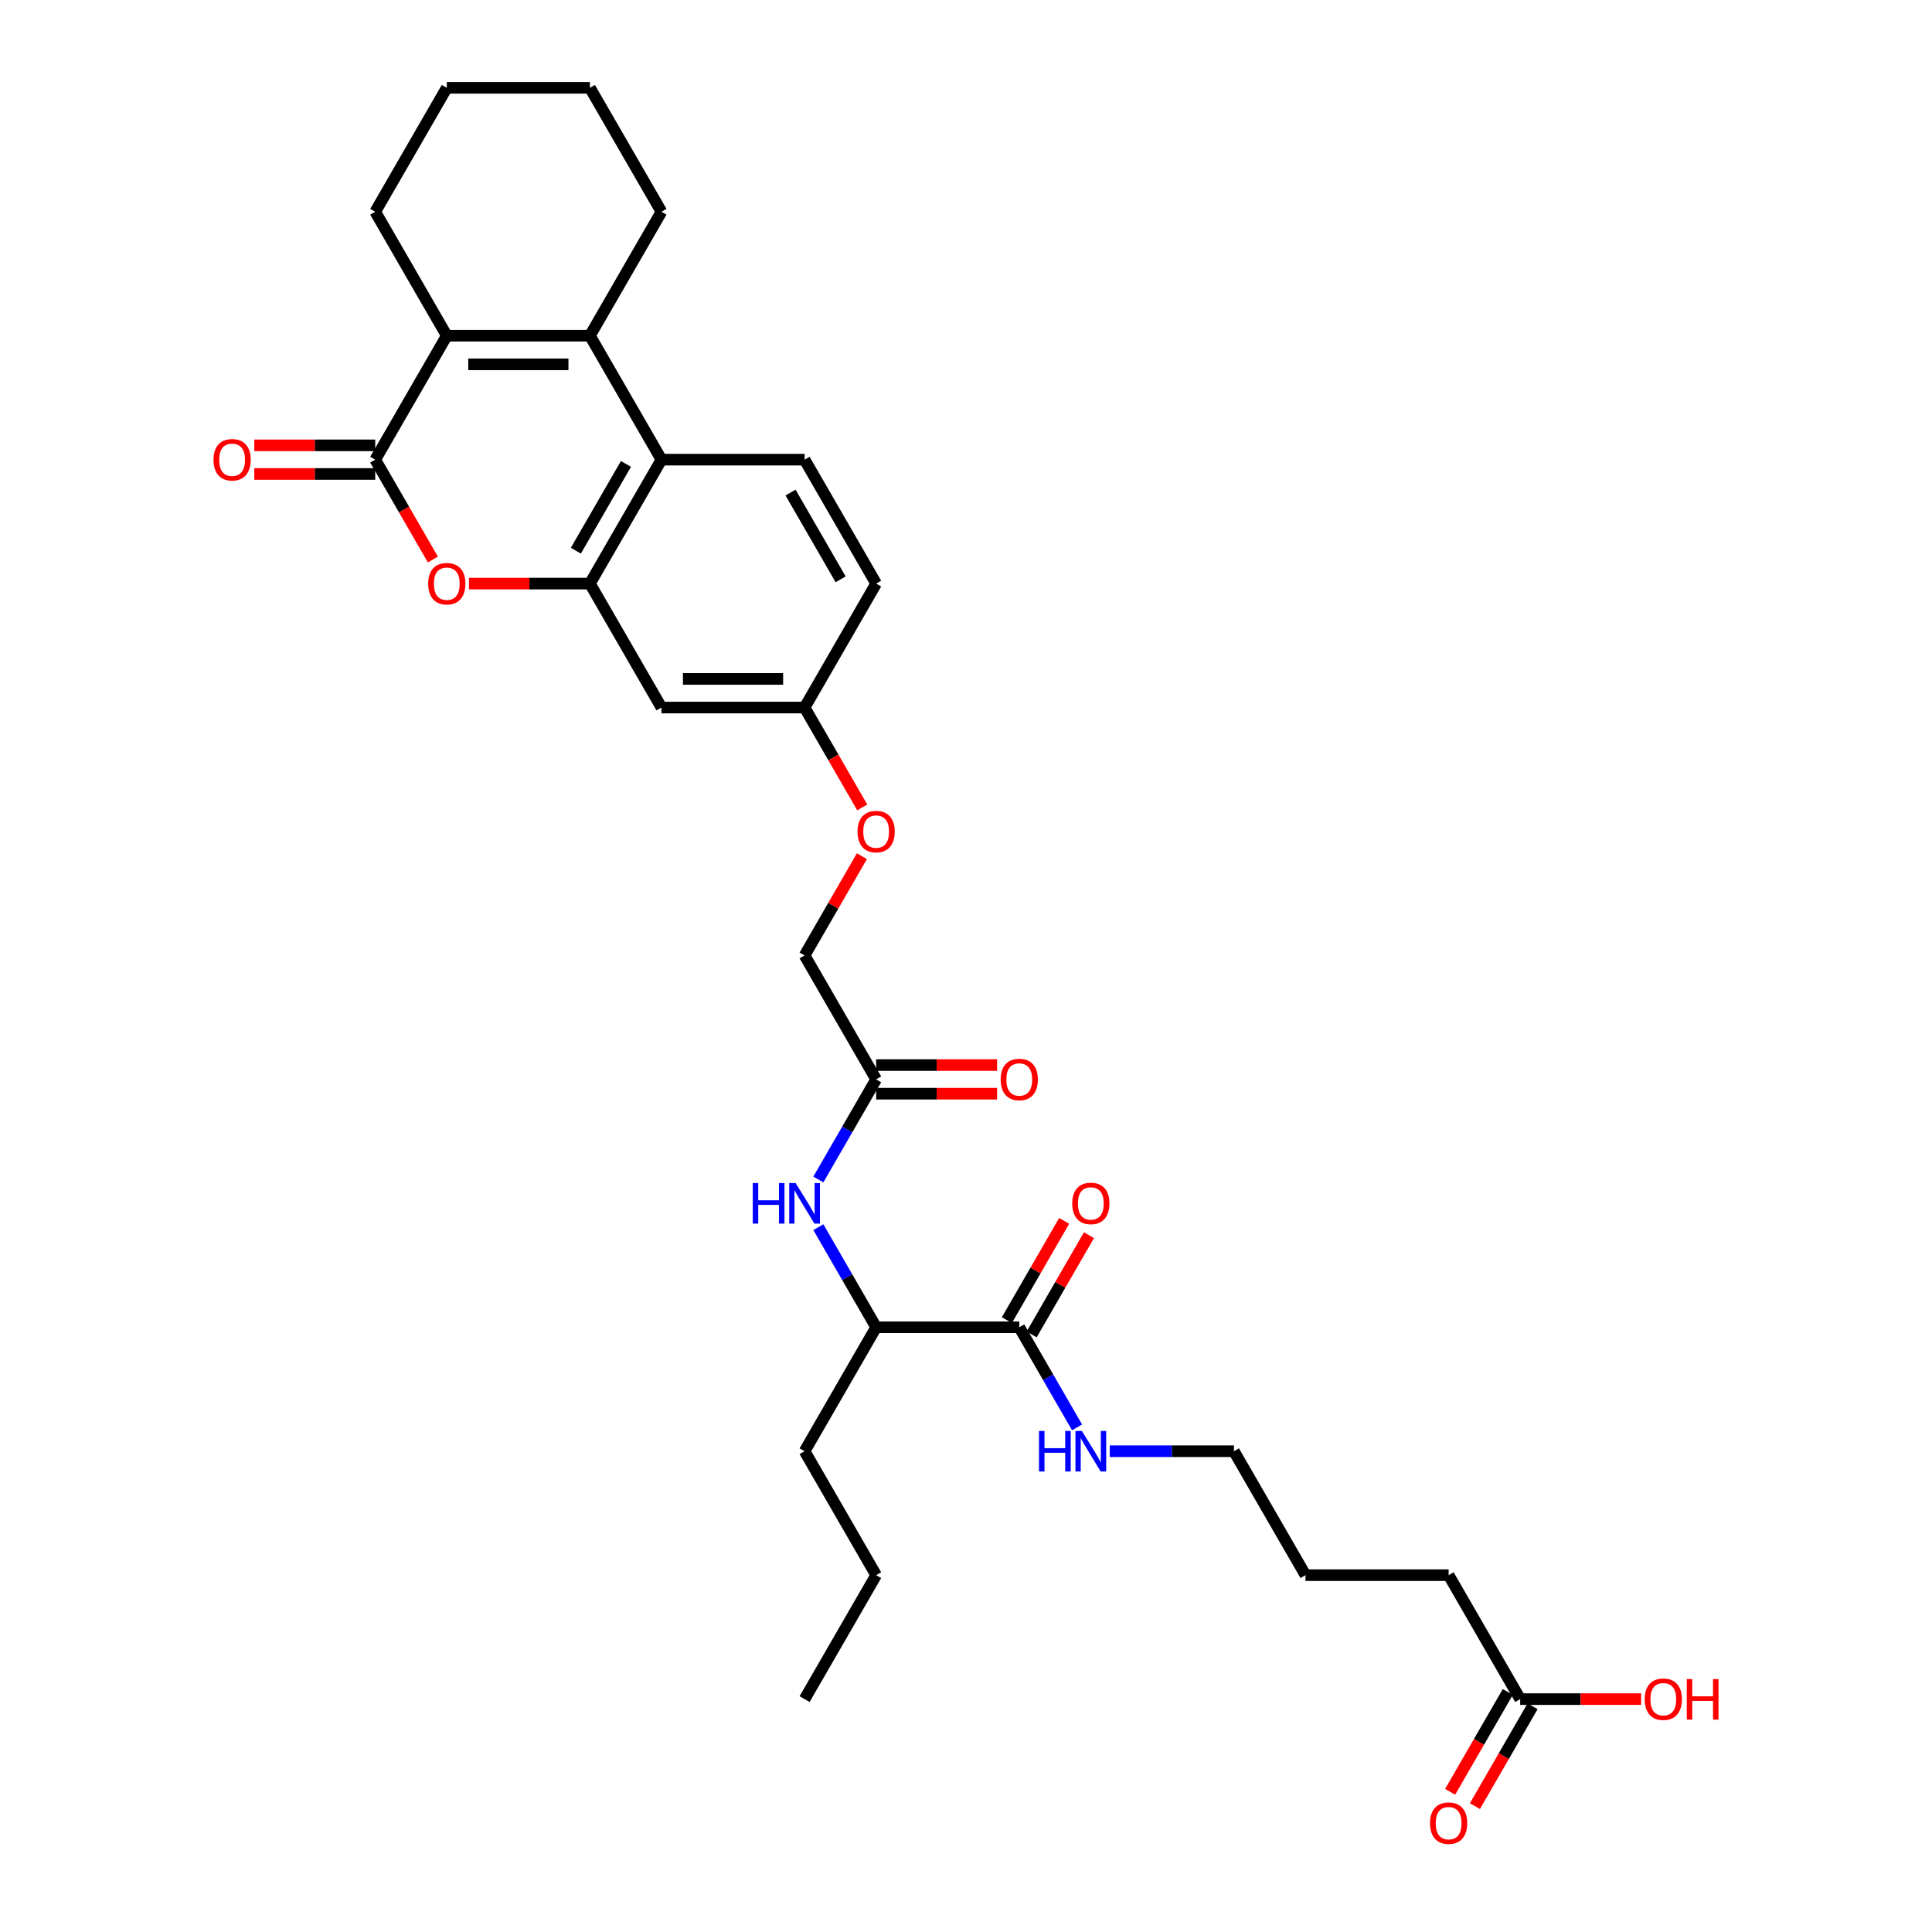 <?xml version='1.0' encoding='iso-8859-1'?>
<svg version='1.1' baseProfile='full'
              xmlns='http://www.w3.org/2000/svg'
                      xmlns:rdkit='http://www.rdkit.org/xml'
                      xmlns:xlink='http://www.w3.org/1999/xlink'
                  xml:space='preserve'
width='1000px' height='1000px' viewBox='0 0 1000 1000'>
<!-- END OF HEADER -->
<rect style='opacity:1.0;fill:#FFFFFF;stroke:none' width='1000' height='1000' x='0' y='0'> </rect>
<path class='bond-1' d='M 194.218,237.917 L 231.257,173.763' style='fill:none;fill-rule:evenodd;stroke:#000000;stroke-width:6px;stroke-linecap:butt;stroke-linejoin:miter;stroke-opacity:1' />
<path class='bond-2' d='M 194.218,237.917 L 209.141,263.764' style='fill:none;fill-rule:evenodd;stroke:#000000;stroke-width:6px;stroke-linecap:butt;stroke-linejoin:miter;stroke-opacity:1' />
<path class='bond-2' d='M 209.141,263.764 L 224.063,289.611' style='fill:none;fill-rule:evenodd;stroke:#FF0000;stroke-width:6px;stroke-linecap:butt;stroke-linejoin:miter;stroke-opacity:1' />
<path class='bond-11' d='M 194.218,230.509 L 162.92,230.509' style='fill:none;fill-rule:evenodd;stroke:#000000;stroke-width:6px;stroke-linecap:butt;stroke-linejoin:miter;stroke-opacity:1' />
<path class='bond-11' d='M 162.92,230.509 L 131.621,230.509' style='fill:none;fill-rule:evenodd;stroke:#FF0000;stroke-width:6px;stroke-linecap:butt;stroke-linejoin:miter;stroke-opacity:1' />
<path class='bond-11' d='M 194.218,245.325 L 162.92,245.325' style='fill:none;fill-rule:evenodd;stroke:#000000;stroke-width:6px;stroke-linecap:butt;stroke-linejoin:miter;stroke-opacity:1' />
<path class='bond-11' d='M 162.92,245.325 L 131.621,245.325' style='fill:none;fill-rule:evenodd;stroke:#FF0000;stroke-width:6px;stroke-linecap:butt;stroke-linejoin:miter;stroke-opacity:1' />
<path class='bond-0' d='M 305.336,173.763 L 231.257,173.763' style='fill:none;fill-rule:evenodd;stroke:#000000;stroke-width:6px;stroke-linecap:butt;stroke-linejoin:miter;stroke-opacity:1' />
<path class='bond-0' d='M 294.224,188.578 L 242.369,188.578' style='fill:none;fill-rule:evenodd;stroke:#000000;stroke-width:6px;stroke-linecap:butt;stroke-linejoin:miter;stroke-opacity:1' />
<path class='bond-21' d='M 305.336,173.763 L 342.375,109.609' style='fill:none;fill-rule:evenodd;stroke:#000000;stroke-width:6px;stroke-linecap:butt;stroke-linejoin:miter;stroke-opacity:1' />
<path class='bond-32' d='M 305.336,173.763 L 342.375,237.917' style='fill:none;fill-rule:evenodd;stroke:#000000;stroke-width:6px;stroke-linecap:butt;stroke-linejoin:miter;stroke-opacity:1' />
<path class='bond-23' d='M 231.257,173.763 L 194.218,109.609' style='fill:none;fill-rule:evenodd;stroke:#000000;stroke-width:6px;stroke-linecap:butt;stroke-linejoin:miter;stroke-opacity:1' />
<path class='bond-3' d='M 242.739,302.071 L 274.038,302.071' style='fill:none;fill-rule:evenodd;stroke:#FF0000;stroke-width:6px;stroke-linecap:butt;stroke-linejoin:miter;stroke-opacity:1' />
<path class='bond-3' d='M 274.038,302.071 L 305.336,302.071' style='fill:none;fill-rule:evenodd;stroke:#000000;stroke-width:6px;stroke-linecap:butt;stroke-linejoin:miter;stroke-opacity:1' />
<path class='bond-4' d='M 305.336,302.071 L 342.375,237.917' style='fill:none;fill-rule:evenodd;stroke:#000000;stroke-width:6px;stroke-linecap:butt;stroke-linejoin:miter;stroke-opacity:1' />
<path class='bond-4' d='M 298.061,285.04 L 323.989,240.132' style='fill:none;fill-rule:evenodd;stroke:#000000;stroke-width:6px;stroke-linecap:butt;stroke-linejoin:miter;stroke-opacity:1' />
<path class='bond-7' d='M 305.336,302.071 L 342.375,366.225' style='fill:none;fill-rule:evenodd;stroke:#000000;stroke-width:6px;stroke-linecap:butt;stroke-linejoin:miter;stroke-opacity:1' />
<path class='bond-9' d='M 342.375,237.917 L 416.454,237.917' style='fill:none;fill-rule:evenodd;stroke:#000000;stroke-width:6px;stroke-linecap:butt;stroke-linejoin:miter;stroke-opacity:1' />
<path class='bond-5' d='M 527.572,686.995 L 453.493,686.995' style='fill:none;fill-rule:evenodd;stroke:#000000;stroke-width:6px;stroke-linecap:butt;stroke-linejoin:miter;stroke-opacity:1' />
<path class='bond-13' d='M 533.988,690.699 L 548.816,665.015' style='fill:none;fill-rule:evenodd;stroke:#000000;stroke-width:6px;stroke-linecap:butt;stroke-linejoin:miter;stroke-opacity:1' />
<path class='bond-13' d='M 548.816,665.015 L 563.645,639.331' style='fill:none;fill-rule:evenodd;stroke:#FF0000;stroke-width:6px;stroke-linecap:butt;stroke-linejoin:miter;stroke-opacity:1' />
<path class='bond-13' d='M 521.157,683.291 L 535.985,657.607' style='fill:none;fill-rule:evenodd;stroke:#000000;stroke-width:6px;stroke-linecap:butt;stroke-linejoin:miter;stroke-opacity:1' />
<path class='bond-13' d='M 535.985,657.607 L 550.814,631.923' style='fill:none;fill-rule:evenodd;stroke:#FF0000;stroke-width:6px;stroke-linecap:butt;stroke-linejoin:miter;stroke-opacity:1' />
<path class='bond-17' d='M 527.572,686.995 L 542.529,712.901' style='fill:none;fill-rule:evenodd;stroke:#000000;stroke-width:6px;stroke-linecap:butt;stroke-linejoin:miter;stroke-opacity:1' />
<path class='bond-17' d='M 542.529,712.901 L 557.486,738.808' style='fill:none;fill-rule:evenodd;stroke:#0000FF;stroke-width:6px;stroke-linecap:butt;stroke-linejoin:miter;stroke-opacity:1' />
<path class='bond-6' d='M 423.579,610.5 L 438.536,584.593' style='fill:none;fill-rule:evenodd;stroke:#0000FF;stroke-width:6px;stroke-linecap:butt;stroke-linejoin:miter;stroke-opacity:1' />
<path class='bond-6' d='M 438.536,584.593 L 453.493,558.687' style='fill:none;fill-rule:evenodd;stroke:#000000;stroke-width:6px;stroke-linecap:butt;stroke-linejoin:miter;stroke-opacity:1' />
<path class='bond-10' d='M 423.579,635.183 L 438.536,661.089' style='fill:none;fill-rule:evenodd;stroke:#0000FF;stroke-width:6px;stroke-linecap:butt;stroke-linejoin:miter;stroke-opacity:1' />
<path class='bond-10' d='M 438.536,661.089 L 453.493,686.995' style='fill:none;fill-rule:evenodd;stroke:#000000;stroke-width:6px;stroke-linecap:butt;stroke-linejoin:miter;stroke-opacity:1' />
<path class='bond-16' d='M 342.375,366.225 L 416.454,366.225' style='fill:none;fill-rule:evenodd;stroke:#000000;stroke-width:6px;stroke-linecap:butt;stroke-linejoin:miter;stroke-opacity:1' />
<path class='bond-16' d='M 353.487,351.409 L 405.342,351.409' style='fill:none;fill-rule:evenodd;stroke:#000000;stroke-width:6px;stroke-linecap:butt;stroke-linejoin:miter;stroke-opacity:1' />
<path class='bond-8' d='M 453.493,558.687 L 416.454,494.533' style='fill:none;fill-rule:evenodd;stroke:#000000;stroke-width:6px;stroke-linecap:butt;stroke-linejoin:miter;stroke-opacity:1' />
<path class='bond-14' d='M 453.493,566.095 L 484.792,566.095' style='fill:none;fill-rule:evenodd;stroke:#000000;stroke-width:6px;stroke-linecap:butt;stroke-linejoin:miter;stroke-opacity:1' />
<path class='bond-14' d='M 484.792,566.095 L 516.09,566.095' style='fill:none;fill-rule:evenodd;stroke:#FF0000;stroke-width:6px;stroke-linecap:butt;stroke-linejoin:miter;stroke-opacity:1' />
<path class='bond-14' d='M 453.493,551.279 L 484.792,551.279' style='fill:none;fill-rule:evenodd;stroke:#000000;stroke-width:6px;stroke-linecap:butt;stroke-linejoin:miter;stroke-opacity:1' />
<path class='bond-14' d='M 484.792,551.279 L 516.09,551.279' style='fill:none;fill-rule:evenodd;stroke:#FF0000;stroke-width:6px;stroke-linecap:butt;stroke-linejoin:miter;stroke-opacity:1' />
<path class='bond-34' d='M 416.454,237.917 L 453.493,302.071' style='fill:none;fill-rule:evenodd;stroke:#000000;stroke-width:6px;stroke-linecap:butt;stroke-linejoin:miter;stroke-opacity:1' />
<path class='bond-34' d='M 409.179,254.948 L 435.107,299.856' style='fill:none;fill-rule:evenodd;stroke:#000000;stroke-width:6px;stroke-linecap:butt;stroke-linejoin:miter;stroke-opacity:1' />
<path class='bond-25' d='M 453.493,686.995 L 416.454,751.149' style='fill:none;fill-rule:evenodd;stroke:#000000;stroke-width:6px;stroke-linecap:butt;stroke-linejoin:miter;stroke-opacity:1' />
<path class='bond-12' d='M 786.848,879.457 L 749.808,815.303' style='fill:none;fill-rule:evenodd;stroke:#000000;stroke-width:6px;stroke-linecap:butt;stroke-linejoin:miter;stroke-opacity:1' />
<path class='bond-15' d='M 780.432,875.753 L 765.509,901.6' style='fill:none;fill-rule:evenodd;stroke:#000000;stroke-width:6px;stroke-linecap:butt;stroke-linejoin:miter;stroke-opacity:1' />
<path class='bond-15' d='M 765.509,901.6 L 750.587,927.447' style='fill:none;fill-rule:evenodd;stroke:#FF0000;stroke-width:6px;stroke-linecap:butt;stroke-linejoin:miter;stroke-opacity:1' />
<path class='bond-15' d='M 793.263,883.161 L 778.34,909.008' style='fill:none;fill-rule:evenodd;stroke:#000000;stroke-width:6px;stroke-linecap:butt;stroke-linejoin:miter;stroke-opacity:1' />
<path class='bond-15' d='M 778.34,909.008 L 763.418,934.855' style='fill:none;fill-rule:evenodd;stroke:#FF0000;stroke-width:6px;stroke-linecap:butt;stroke-linejoin:miter;stroke-opacity:1' />
<path class='bond-22' d='M 786.848,879.457 L 818.146,879.457' style='fill:none;fill-rule:evenodd;stroke:#000000;stroke-width:6px;stroke-linecap:butt;stroke-linejoin:miter;stroke-opacity:1' />
<path class='bond-22' d='M 818.146,879.457 L 849.444,879.457' style='fill:none;fill-rule:evenodd;stroke:#FF0000;stroke-width:6px;stroke-linecap:butt;stroke-linejoin:miter;stroke-opacity:1' />
<path class='bond-18' d='M 416.454,366.225 L 431.377,392.072' style='fill:none;fill-rule:evenodd;stroke:#000000;stroke-width:6px;stroke-linecap:butt;stroke-linejoin:miter;stroke-opacity:1' />
<path class='bond-18' d='M 431.377,392.072 L 446.3,417.919' style='fill:none;fill-rule:evenodd;stroke:#FF0000;stroke-width:6px;stroke-linecap:butt;stroke-linejoin:miter;stroke-opacity:1' />
<path class='bond-20' d='M 416.454,366.225 L 453.493,302.071' style='fill:none;fill-rule:evenodd;stroke:#000000;stroke-width:6px;stroke-linecap:butt;stroke-linejoin:miter;stroke-opacity:1' />
<path class='bond-26' d='M 574.419,751.149 L 606.555,751.149' style='fill:none;fill-rule:evenodd;stroke:#0000FF;stroke-width:6px;stroke-linecap:butt;stroke-linejoin:miter;stroke-opacity:1' />
<path class='bond-26' d='M 606.555,751.149 L 638.69,751.149' style='fill:none;fill-rule:evenodd;stroke:#000000;stroke-width:6px;stroke-linecap:butt;stroke-linejoin:miter;stroke-opacity:1' />
<path class='bond-19' d='M 446.111,443.165 L 431.283,468.849' style='fill:none;fill-rule:evenodd;stroke:#FF0000;stroke-width:6px;stroke-linecap:butt;stroke-linejoin:miter;stroke-opacity:1' />
<path class='bond-19' d='M 431.283,468.849 L 416.454,494.533' style='fill:none;fill-rule:evenodd;stroke:#000000;stroke-width:6px;stroke-linecap:butt;stroke-linejoin:miter;stroke-opacity:1' />
<path class='bond-33' d='M 342.375,109.609 L 305.336,45.455' style='fill:none;fill-rule:evenodd;stroke:#000000;stroke-width:6px;stroke-linecap:butt;stroke-linejoin:miter;stroke-opacity:1' />
<path class='bond-30' d='M 194.218,109.609 L 231.257,45.455' style='fill:none;fill-rule:evenodd;stroke:#000000;stroke-width:6px;stroke-linecap:butt;stroke-linejoin:miter;stroke-opacity:1' />
<path class='bond-24' d='M 749.808,815.303 L 675.73,815.303' style='fill:none;fill-rule:evenodd;stroke:#000000;stroke-width:6px;stroke-linecap:butt;stroke-linejoin:miter;stroke-opacity:1' />
<path class='bond-28' d='M 416.454,751.149 L 453.493,815.303' style='fill:none;fill-rule:evenodd;stroke:#000000;stroke-width:6px;stroke-linecap:butt;stroke-linejoin:miter;stroke-opacity:1' />
<path class='bond-27' d='M 638.69,751.149 L 675.73,815.303' style='fill:none;fill-rule:evenodd;stroke:#000000;stroke-width:6px;stroke-linecap:butt;stroke-linejoin:miter;stroke-opacity:1' />
<path class='bond-31' d='M 453.493,815.303 L 416.454,879.457' style='fill:none;fill-rule:evenodd;stroke:#000000;stroke-width:6px;stroke-linecap:butt;stroke-linejoin:miter;stroke-opacity:1' />
<path class='bond-29' d='M 305.336,45.455 L 231.257,45.455' style='fill:none;fill-rule:evenodd;stroke:#000000;stroke-width:6px;stroke-linecap:butt;stroke-linejoin:miter;stroke-opacity:1' />
<path  class='atom-3' d='M 221.627 302.13
Q 221.627 297.093, 224.116 294.278
Q 226.605 291.463, 231.257 291.463
Q 235.909 291.463, 238.398 294.278
Q 240.887 297.093, 240.887 302.13
Q 240.887 307.227, 238.369 310.131
Q 235.85 313.005, 231.257 313.005
Q 226.635 313.005, 224.116 310.131
Q 221.627 307.256, 221.627 302.13
M 231.257 310.634
Q 234.457 310.634, 236.176 308.501
Q 237.924 306.338, 237.924 302.13
Q 237.924 298.011, 236.176 295.937
Q 234.457 293.833, 231.257 293.833
Q 228.057 293.833, 226.309 295.907
Q 224.59 297.982, 224.59 302.13
Q 224.59 306.367, 226.309 308.501
Q 228.057 310.634, 231.257 310.634
' fill='#FF0000'/>
<path  class='atom-7' d='M 389.623 612.352
L 392.467 612.352
L 392.467 621.271
L 403.194 621.271
L 403.194 612.352
L 406.039 612.352
L 406.039 633.331
L 403.194 633.331
L 403.194 623.641
L 392.467 623.641
L 392.467 633.331
L 389.623 633.331
L 389.623 612.352
' fill='#0000FF'/>
<path  class='atom-7' d='M 411.817 612.352
L 418.691 623.463
Q 419.373 624.56, 420.469 626.545
Q 421.565 628.53, 421.625 628.649
L 421.625 612.352
L 424.41 612.352
L 424.41 633.331
L 421.536 633.331
L 414.158 621.182
Q 413.298 619.759, 412.38 618.13
Q 411.491 616.5, 411.224 615.996
L 411.224 633.331
L 408.498 633.331
L 408.498 612.352
L 411.817 612.352
' fill='#0000FF'/>
<path  class='atom-12' d='M 110.509 237.976
Q 110.509 232.939, 112.998 230.124
Q 115.487 227.309, 120.139 227.309
Q 124.791 227.309, 127.28 230.124
Q 129.769 232.939, 129.769 237.976
Q 129.769 243.073, 127.251 245.977
Q 124.732 248.851, 120.139 248.851
Q 115.517 248.851, 112.998 245.977
Q 110.509 243.102, 110.509 237.976
M 120.139 246.48
Q 123.339 246.48, 125.058 244.347
Q 126.806 242.184, 126.806 237.976
Q 126.806 233.857, 125.058 231.783
Q 123.339 229.679, 120.139 229.679
Q 116.939 229.679, 115.191 231.753
Q 113.472 233.828, 113.472 237.976
Q 113.472 242.213, 115.191 244.347
Q 116.939 246.48, 120.139 246.48
' fill='#FF0000'/>
<path  class='atom-14' d='M 554.981 622.9
Q 554.981 617.863, 557.47 615.048
Q 559.959 612.233, 564.611 612.233
Q 569.264 612.233, 571.753 615.048
Q 574.242 617.863, 574.242 622.9
Q 574.242 627.997, 571.723 630.901
Q 569.204 633.775, 564.611 633.775
Q 559.989 633.775, 557.47 630.901
Q 554.981 628.027, 554.981 622.9
M 564.611 631.405
Q 567.812 631.405, 569.53 629.271
Q 571.279 627.108, 571.279 622.9
Q 571.279 618.782, 569.53 616.707
Q 567.812 614.604, 564.611 614.604
Q 561.411 614.604, 559.663 616.678
Q 557.944 618.752, 557.944 622.9
Q 557.944 627.138, 559.663 629.271
Q 561.411 631.405, 564.611 631.405
' fill='#FF0000'/>
<path  class='atom-15' d='M 517.942 558.746
Q 517.942 553.709, 520.431 550.894
Q 522.92 548.079, 527.572 548.079
Q 532.224 548.079, 534.713 550.894
Q 537.202 553.709, 537.202 558.746
Q 537.202 563.843, 534.684 566.747
Q 532.165 569.621, 527.572 569.621
Q 522.95 569.621, 520.431 566.747
Q 517.942 563.873, 517.942 558.746
M 527.572 567.251
Q 530.772 567.251, 532.491 565.117
Q 534.239 562.954, 534.239 558.746
Q 534.239 554.628, 532.491 552.553
Q 530.772 550.449, 527.572 550.449
Q 524.372 550.449, 522.624 552.524
Q 520.905 554.598, 520.905 558.746
Q 520.905 562.984, 522.624 565.117
Q 524.372 567.251, 527.572 567.251
' fill='#FF0000'/>
<path  class='atom-16' d='M 740.178 943.671
Q 740.178 938.633, 742.667 935.818
Q 745.156 933.003, 749.808 933.003
Q 754.46 933.003, 756.949 935.818
Q 759.439 938.633, 759.439 943.671
Q 759.439 948.767, 756.92 951.671
Q 754.401 954.545, 749.808 954.545
Q 745.186 954.545, 742.667 951.671
Q 740.178 948.797, 740.178 943.671
M 749.808 952.175
Q 753.008 952.175, 754.727 950.041
Q 756.475 947.878, 756.475 943.671
Q 756.475 939.552, 754.727 937.478
Q 753.008 935.374, 749.808 935.374
Q 746.608 935.374, 744.86 937.448
Q 743.141 939.522, 743.141 943.671
Q 743.141 947.908, 744.86 950.041
Q 746.608 952.175, 749.808 952.175
' fill='#FF0000'/>
<path  class='atom-18' d='M 537.78 740.66
L 540.625 740.66
L 540.625 749.579
L 551.351 749.579
L 551.351 740.66
L 554.196 740.66
L 554.196 761.639
L 551.351 761.639
L 551.351 751.949
L 540.625 751.949
L 540.625 761.639
L 537.78 761.639
L 537.78 740.66
' fill='#0000FF'/>
<path  class='atom-18' d='M 559.974 740.66
L 566.849 751.772
Q 567.53 752.868, 568.627 754.853
Q 569.723 756.838, 569.782 756.957
L 569.782 740.66
L 572.568 740.66
L 572.568 761.639
L 569.693 761.639
L 562.315 749.49
Q 561.456 748.068, 560.537 746.438
Q 559.648 744.808, 559.382 744.304
L 559.382 761.639
L 556.655 761.639
L 556.655 740.66
L 559.974 740.66
' fill='#0000FF'/>
<path  class='atom-19' d='M 443.863 430.438
Q 443.863 425.401, 446.352 422.586
Q 448.841 419.771, 453.493 419.771
Q 458.146 419.771, 460.635 422.586
Q 463.124 425.401, 463.124 430.438
Q 463.124 435.535, 460.605 438.439
Q 458.086 441.313, 453.493 441.313
Q 448.871 441.313, 446.352 438.439
Q 443.863 435.564, 443.863 430.438
M 453.493 438.942
Q 456.694 438.942, 458.412 436.809
Q 460.16 434.646, 460.16 430.438
Q 460.16 426.319, 458.412 424.245
Q 456.694 422.141, 453.493 422.141
Q 450.293 422.141, 448.545 424.216
Q 446.826 426.29, 446.826 430.438
Q 446.826 434.675, 448.545 436.809
Q 450.293 438.942, 453.493 438.942
' fill='#FF0000'/>
<path  class='atom-23' d='M 851.296 879.517
Q 851.296 874.479, 853.785 871.664
Q 856.274 868.849, 860.926 868.849
Q 865.579 868.849, 868.068 871.664
Q 870.557 874.479, 870.557 879.517
Q 870.557 884.613, 868.038 887.517
Q 865.519 890.391, 860.926 890.391
Q 856.304 890.391, 853.785 887.517
Q 851.296 884.643, 851.296 879.517
M 860.926 888.021
Q 864.127 888.021, 865.845 885.887
Q 867.593 883.724, 867.593 879.517
Q 867.593 875.398, 865.845 873.324
Q 864.127 871.22, 860.926 871.22
Q 857.726 871.22, 855.978 873.294
Q 854.259 875.368, 854.259 879.517
Q 854.259 883.754, 855.978 885.887
Q 857.726 888.021, 860.926 888.021
' fill='#FF0000'/>
<path  class='atom-23' d='M 873.075 869.086
L 875.92 869.086
L 875.92 878.005
L 886.647 878.005
L 886.647 869.086
L 889.491 869.086
L 889.491 890.065
L 886.647 890.065
L 886.647 880.376
L 875.92 880.376
L 875.92 890.065
L 873.075 890.065
L 873.075 869.086
' fill='#FF0000'/>
</svg>
